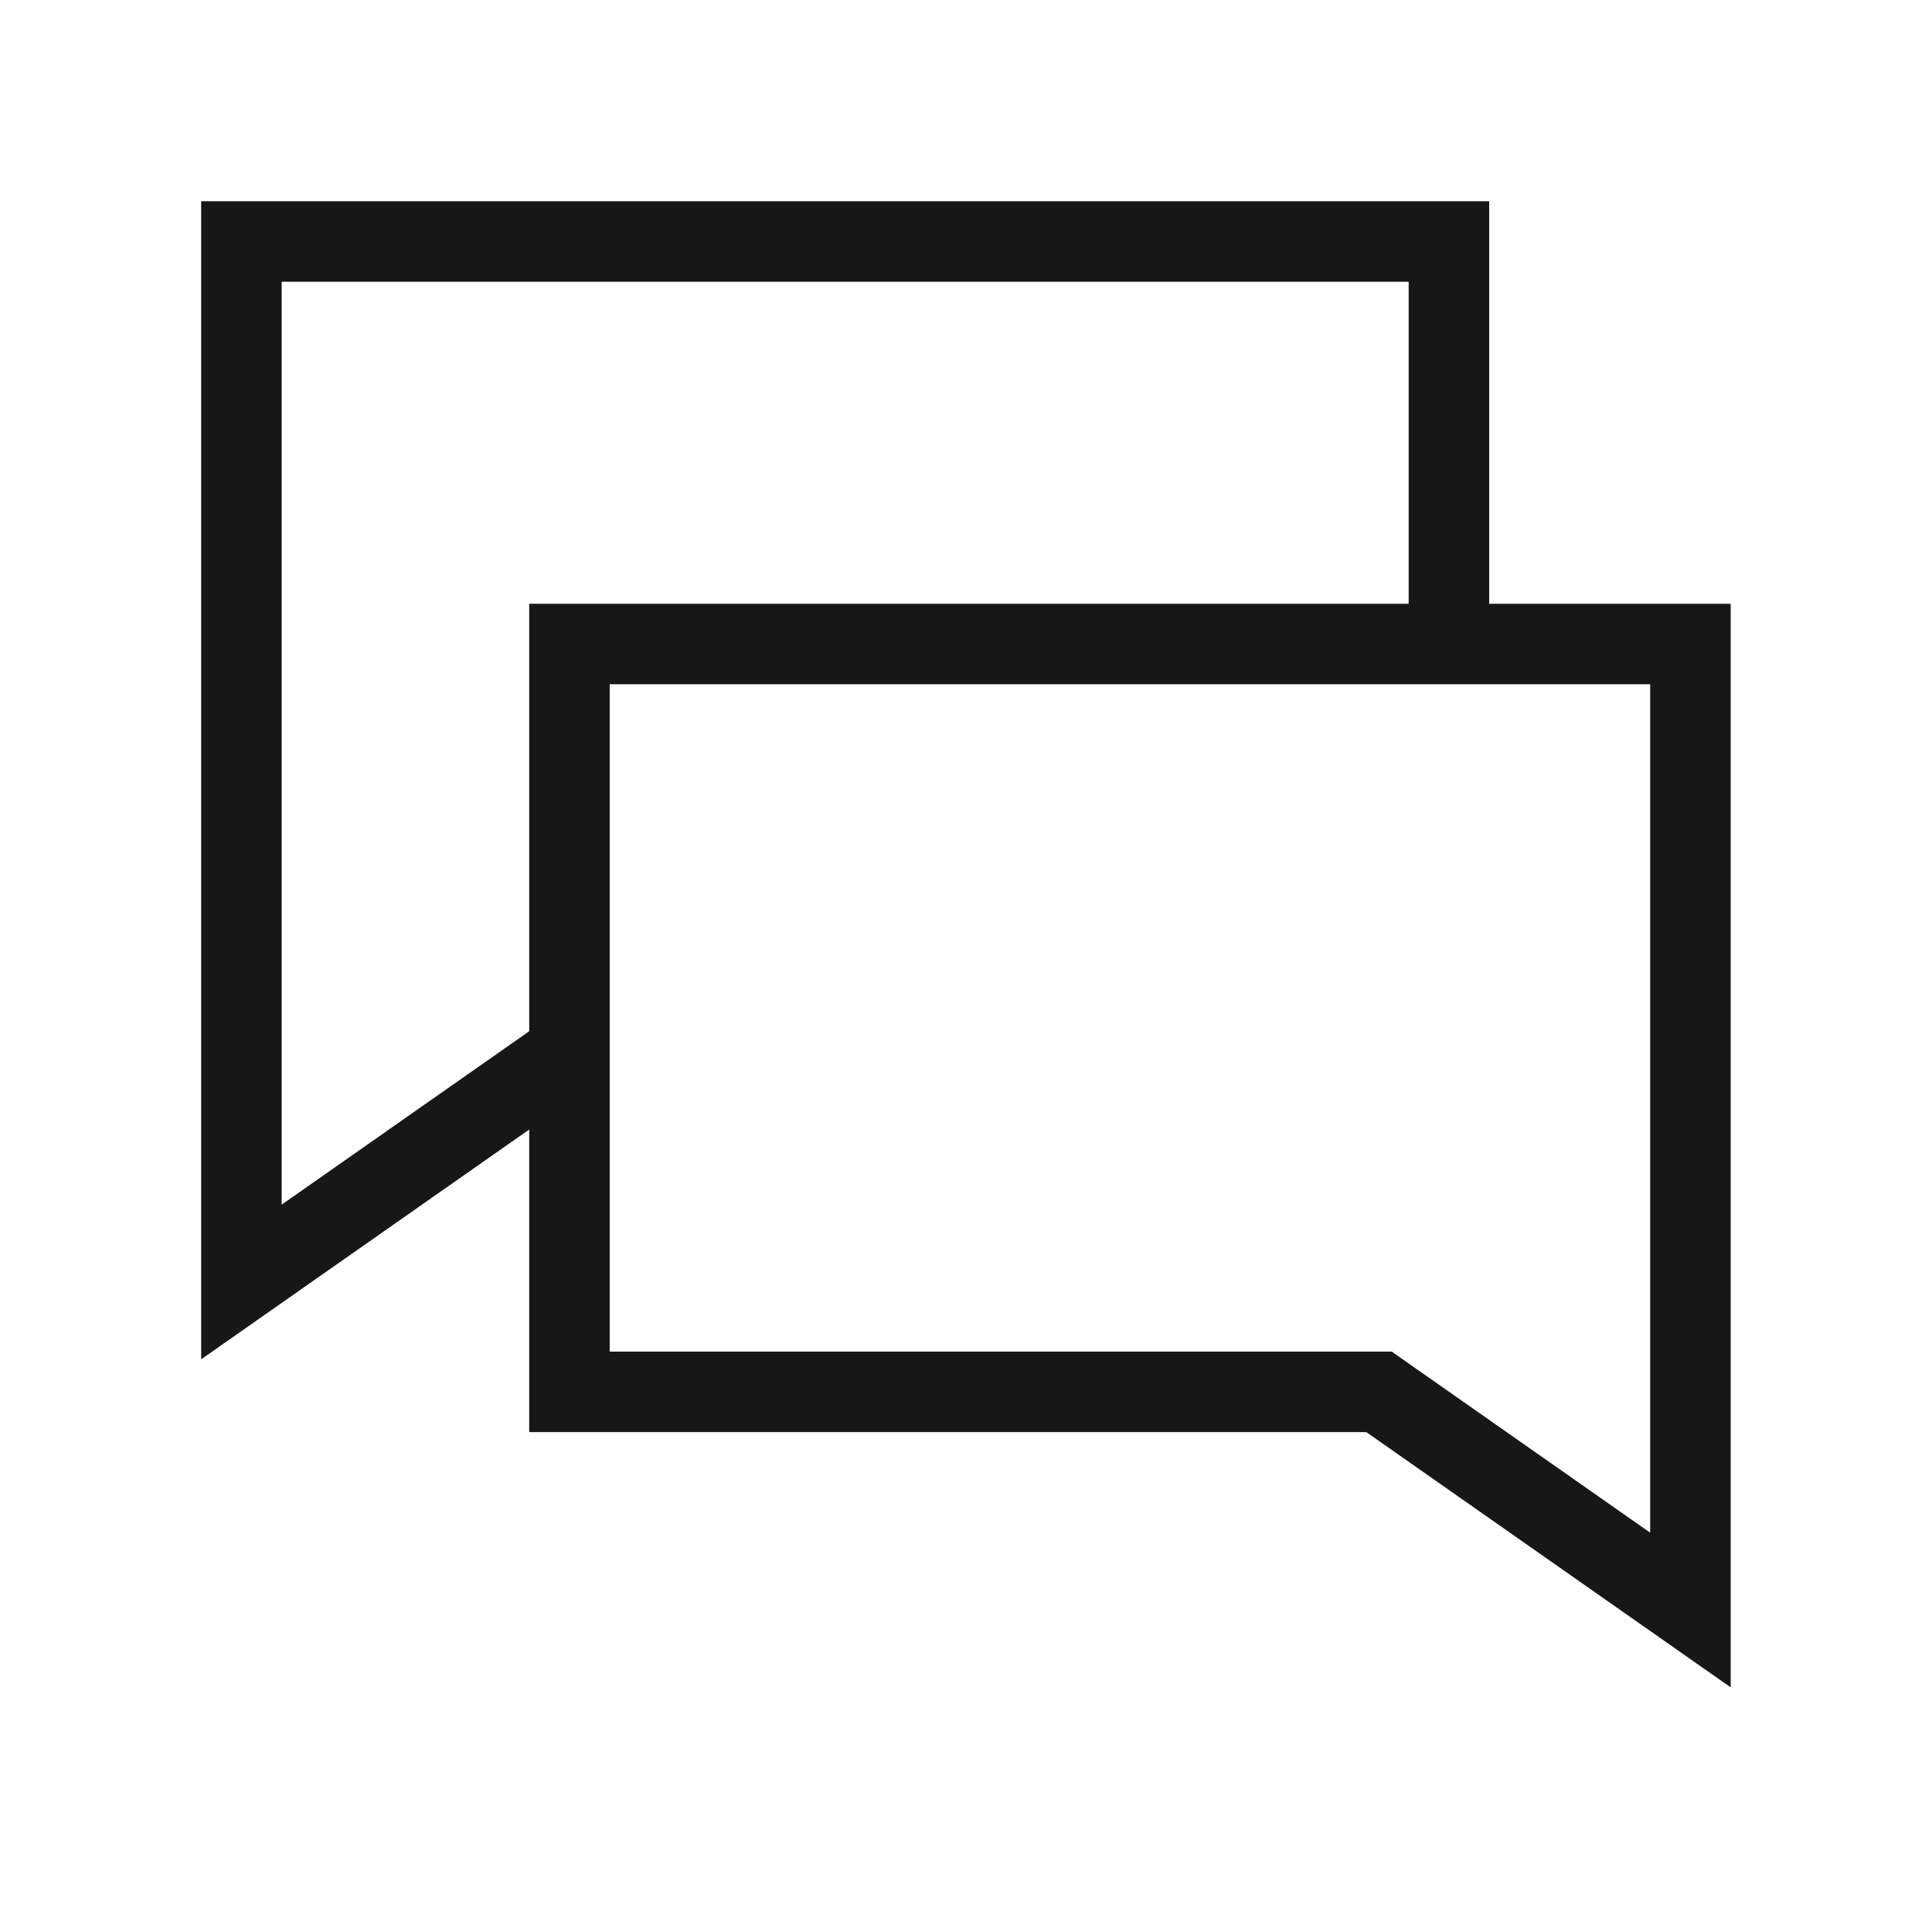 <svg width="64" height="64" viewBox="0 0 64 64" fill="none" xmlns="http://www.w3.org/2000/svg">
<path fill-rule="evenodd" clip-rule="evenodd" d="M6.664 6.667H49.331V20H57.331V55.895L45.262 47.441H17.531V37.417L6.664 45.029V6.667ZM17.531 34.161V20H46.664V9.333H9.331V39.905L17.531 34.161ZM20.197 44.774V22.667H54.664V50.772L46.103 44.774H20.197Z" fill="#171717"/>
</svg>
